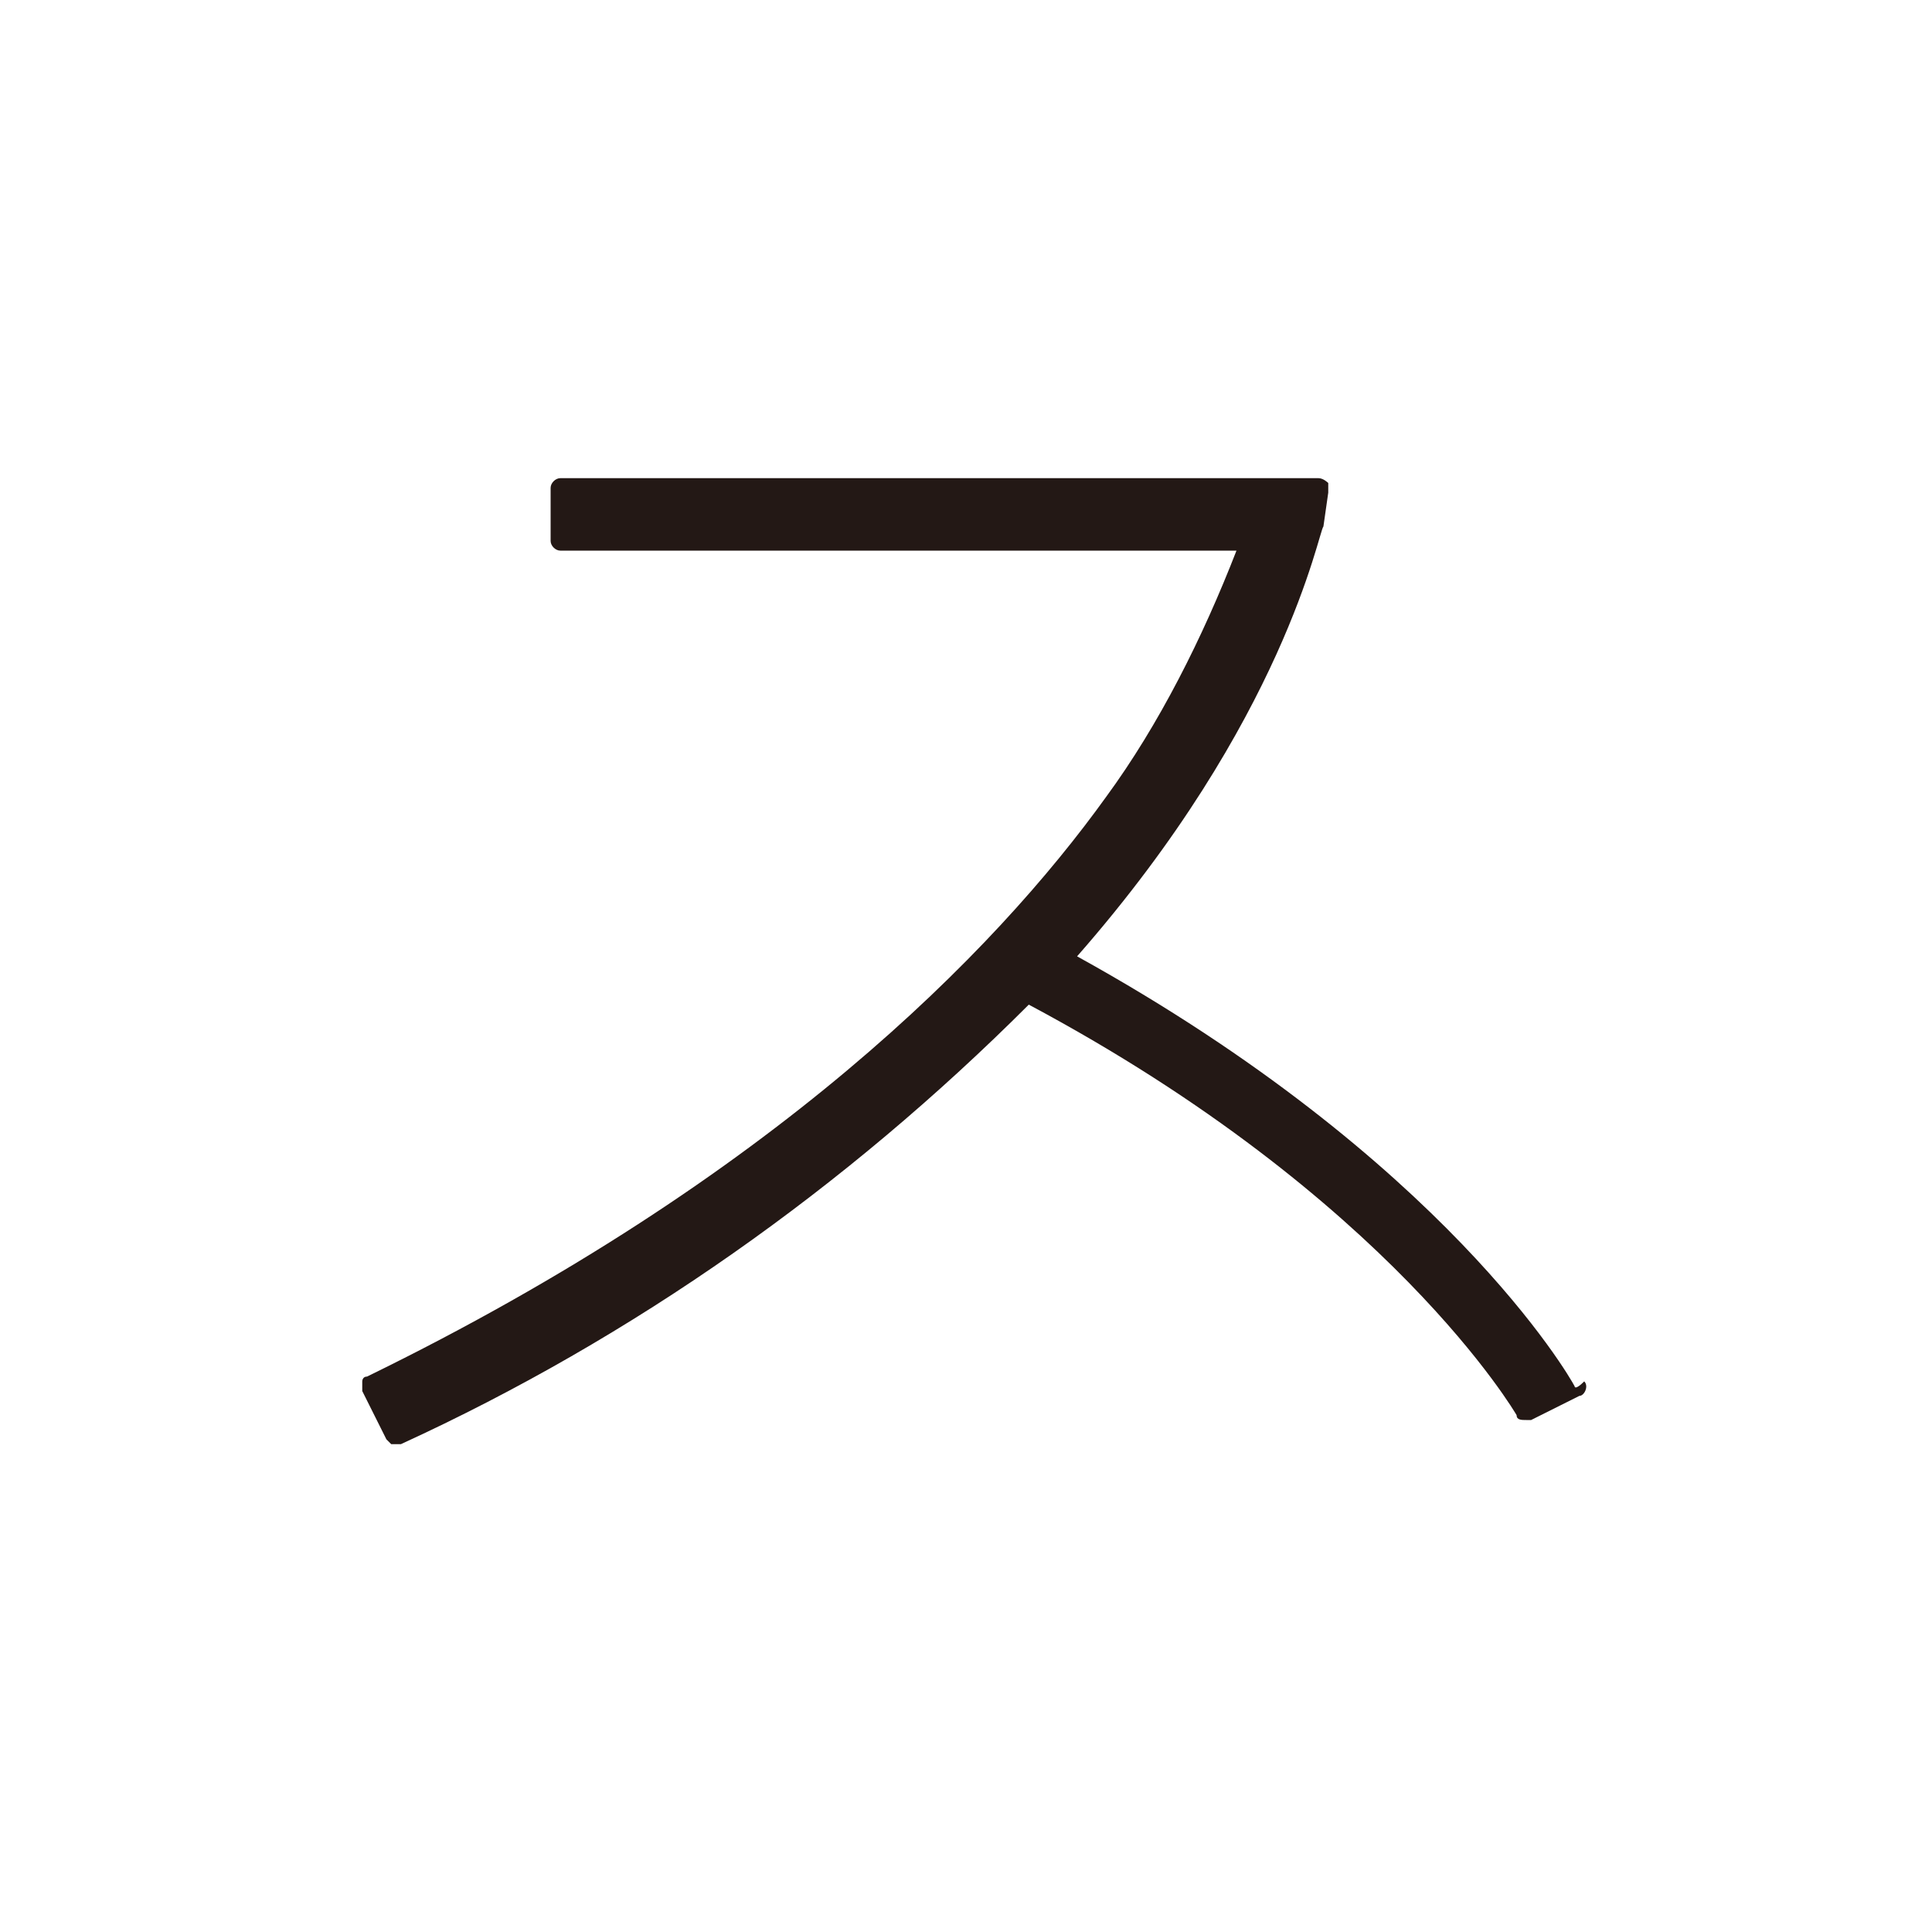 <?xml version="1.0" encoding="utf-8"?>
<!-- Generator: Adobe Illustrator 22.1.0, SVG Export Plug-In . SVG Version: 6.00 Build 0)  -->
<svg version="1.1" id="レイヤー_1" xmlns="http://www.w3.org/2000/svg" xmlns:xlink="http://www.w3.org/1999/xlink" x="0px"
	 y="0px" viewBox="0 0 40 40" style="enable-background:new 0 0 40 40;" xml:space="preserve">
<style type="text/css">
	.st0{fill:#231815;}
</style>
<title>アセット 1</title>
<g id="レイヤー_2_1_">
	<g id="レイヤー_1-2">
		<path class="st0" d="M32.6,28.7c-0.1-0.2-2.7-4.7-10.3-8.9c4.3-4.9,5-8.8,5.1-8.9l0.1-0.7c0-0.1,0-0.1,0-0.2c0,0-0.1-0.1-0.2-0.1
			H11.6c-0.1,0-0.2,0.1-0.2,0.2c0,0,0,0,0,0v1.1c0,0.1,0.1,0.2,0.2,0.2l0,0h14c-0.7,1.8-1.6,3.6-2.7,5.1c-2.3,3.2-6.9,7.9-15.3,12
			c-0.1,0-0.1,0.1-0.1,0.1c0,0.1,0,0.1,0,0.2l0.5,1c0,0,0.1,0.1,0.1,0.1h0.1h0.1c4.8-2.2,9.2-5.3,13-9.1c7.5,4,10.1,8.5,10.1,8.5
			c0,0.1,0.1,0.1,0.2,0.1c0,0,0.1,0,0.1,0l1-0.5c0.1,0,0.2-0.2,0.1-0.3C32.6,28.8,32.6,28.7,32.6,28.7z"/>
	</g>
</g>
</svg>
